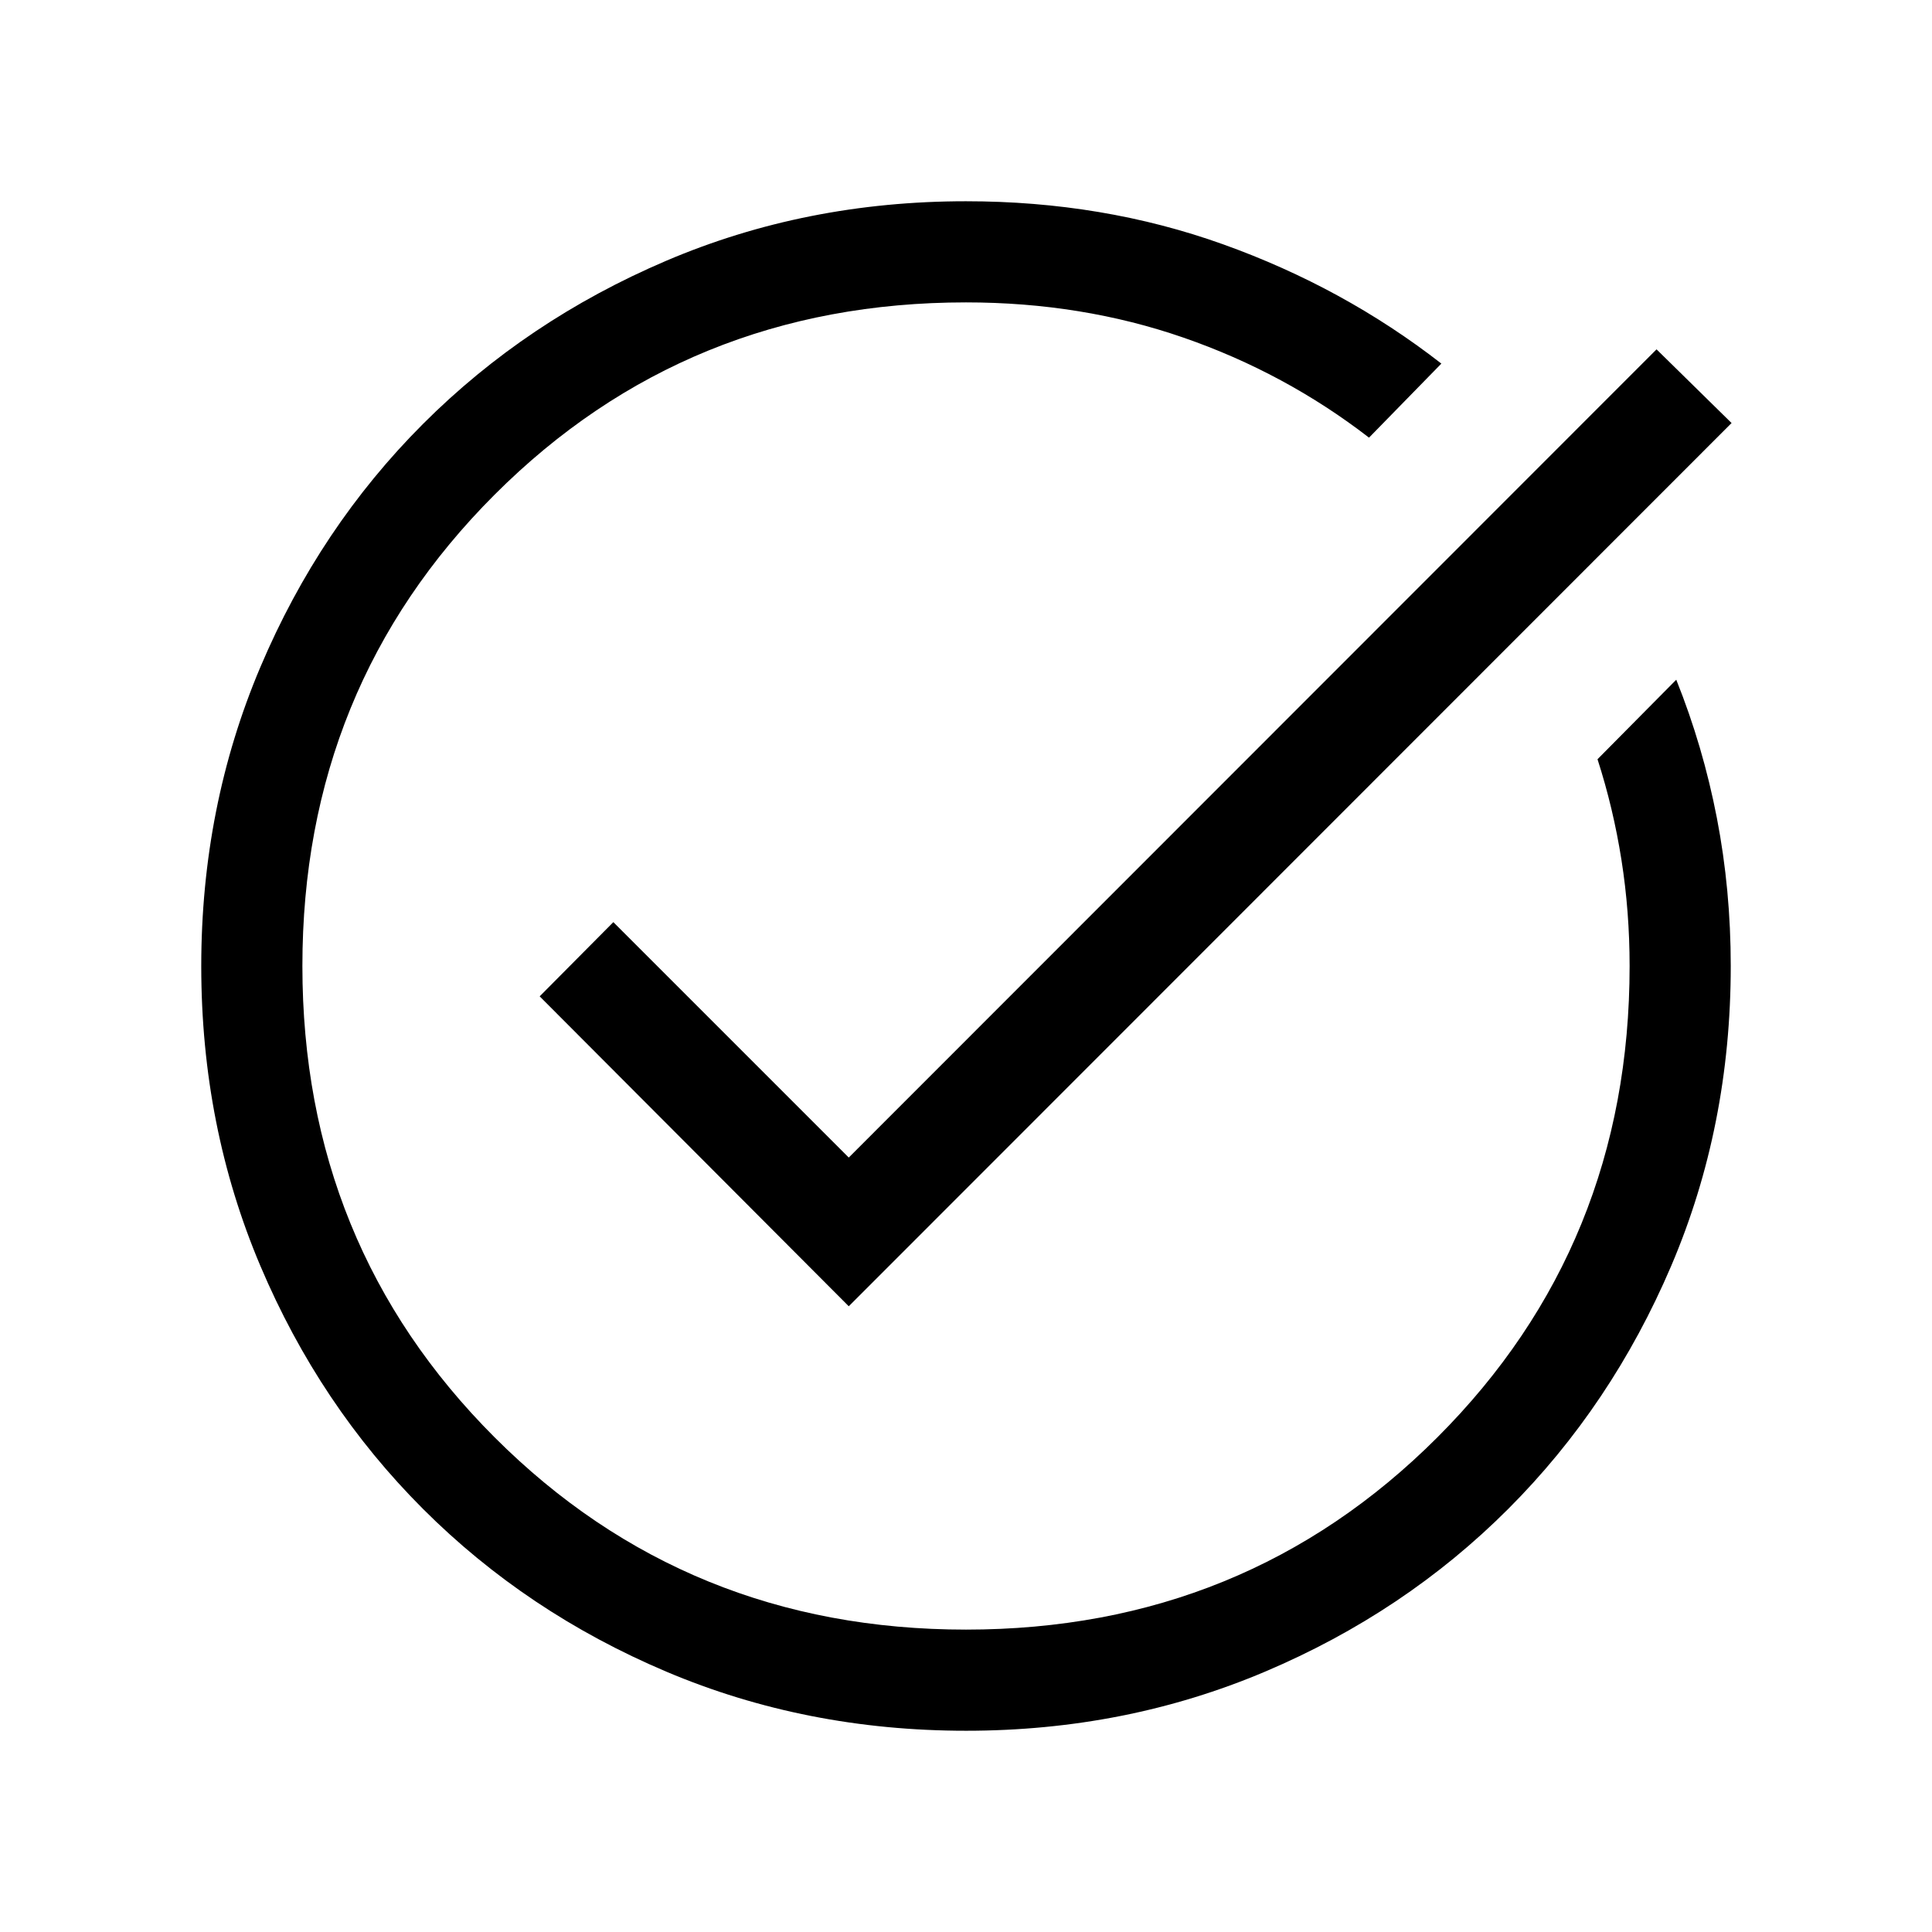 
<svg xmlns="http://www.w3.org/2000/svg" height="40" viewBox="0 -960 960 960" width="40"><path d="M480.067-100.001q-79.656 0-149.025-29.382-69.368-29.381-120.81-80.8-51.442-51.419-80.836-120.756-29.395-69.338-29.395-148.994 0-79.246 29.387-148.615 29.386-69.368 80.814-120.81 51.428-51.441 120.778-81.041 69.35-29.6 149.02-29.6 68.076 0 127.858 21.436 59.783 21.436 108.347 59.231l-35.948 36.794q-41.744-32.231-92.247-49.718-50.504-17.488-108.01-17.488-138.692 0-234.218 95.526Q150.256-618.692 150.256-480t95.526 234.218Q341.308-150.256 480-150.256t234.218-95.526Q809.744-341.308 809.744-480q0-27.026-4.052-52.716-4.051-25.689-11.897-50.028l39.127-39.512q13.307 33.154 20.192 68.745T859.999-480q0 79.67-29.587 149.02-29.586 69.35-81.005 120.778-51.419 51.428-120.756 80.814-69.338 29.387-148.584 29.387Zm-58.323-210.923L268.155-464.923l36.614-36.871 116.975 116.975 401.384-401.59 37.281 36.615-438.665 438.87Z"/></svg>